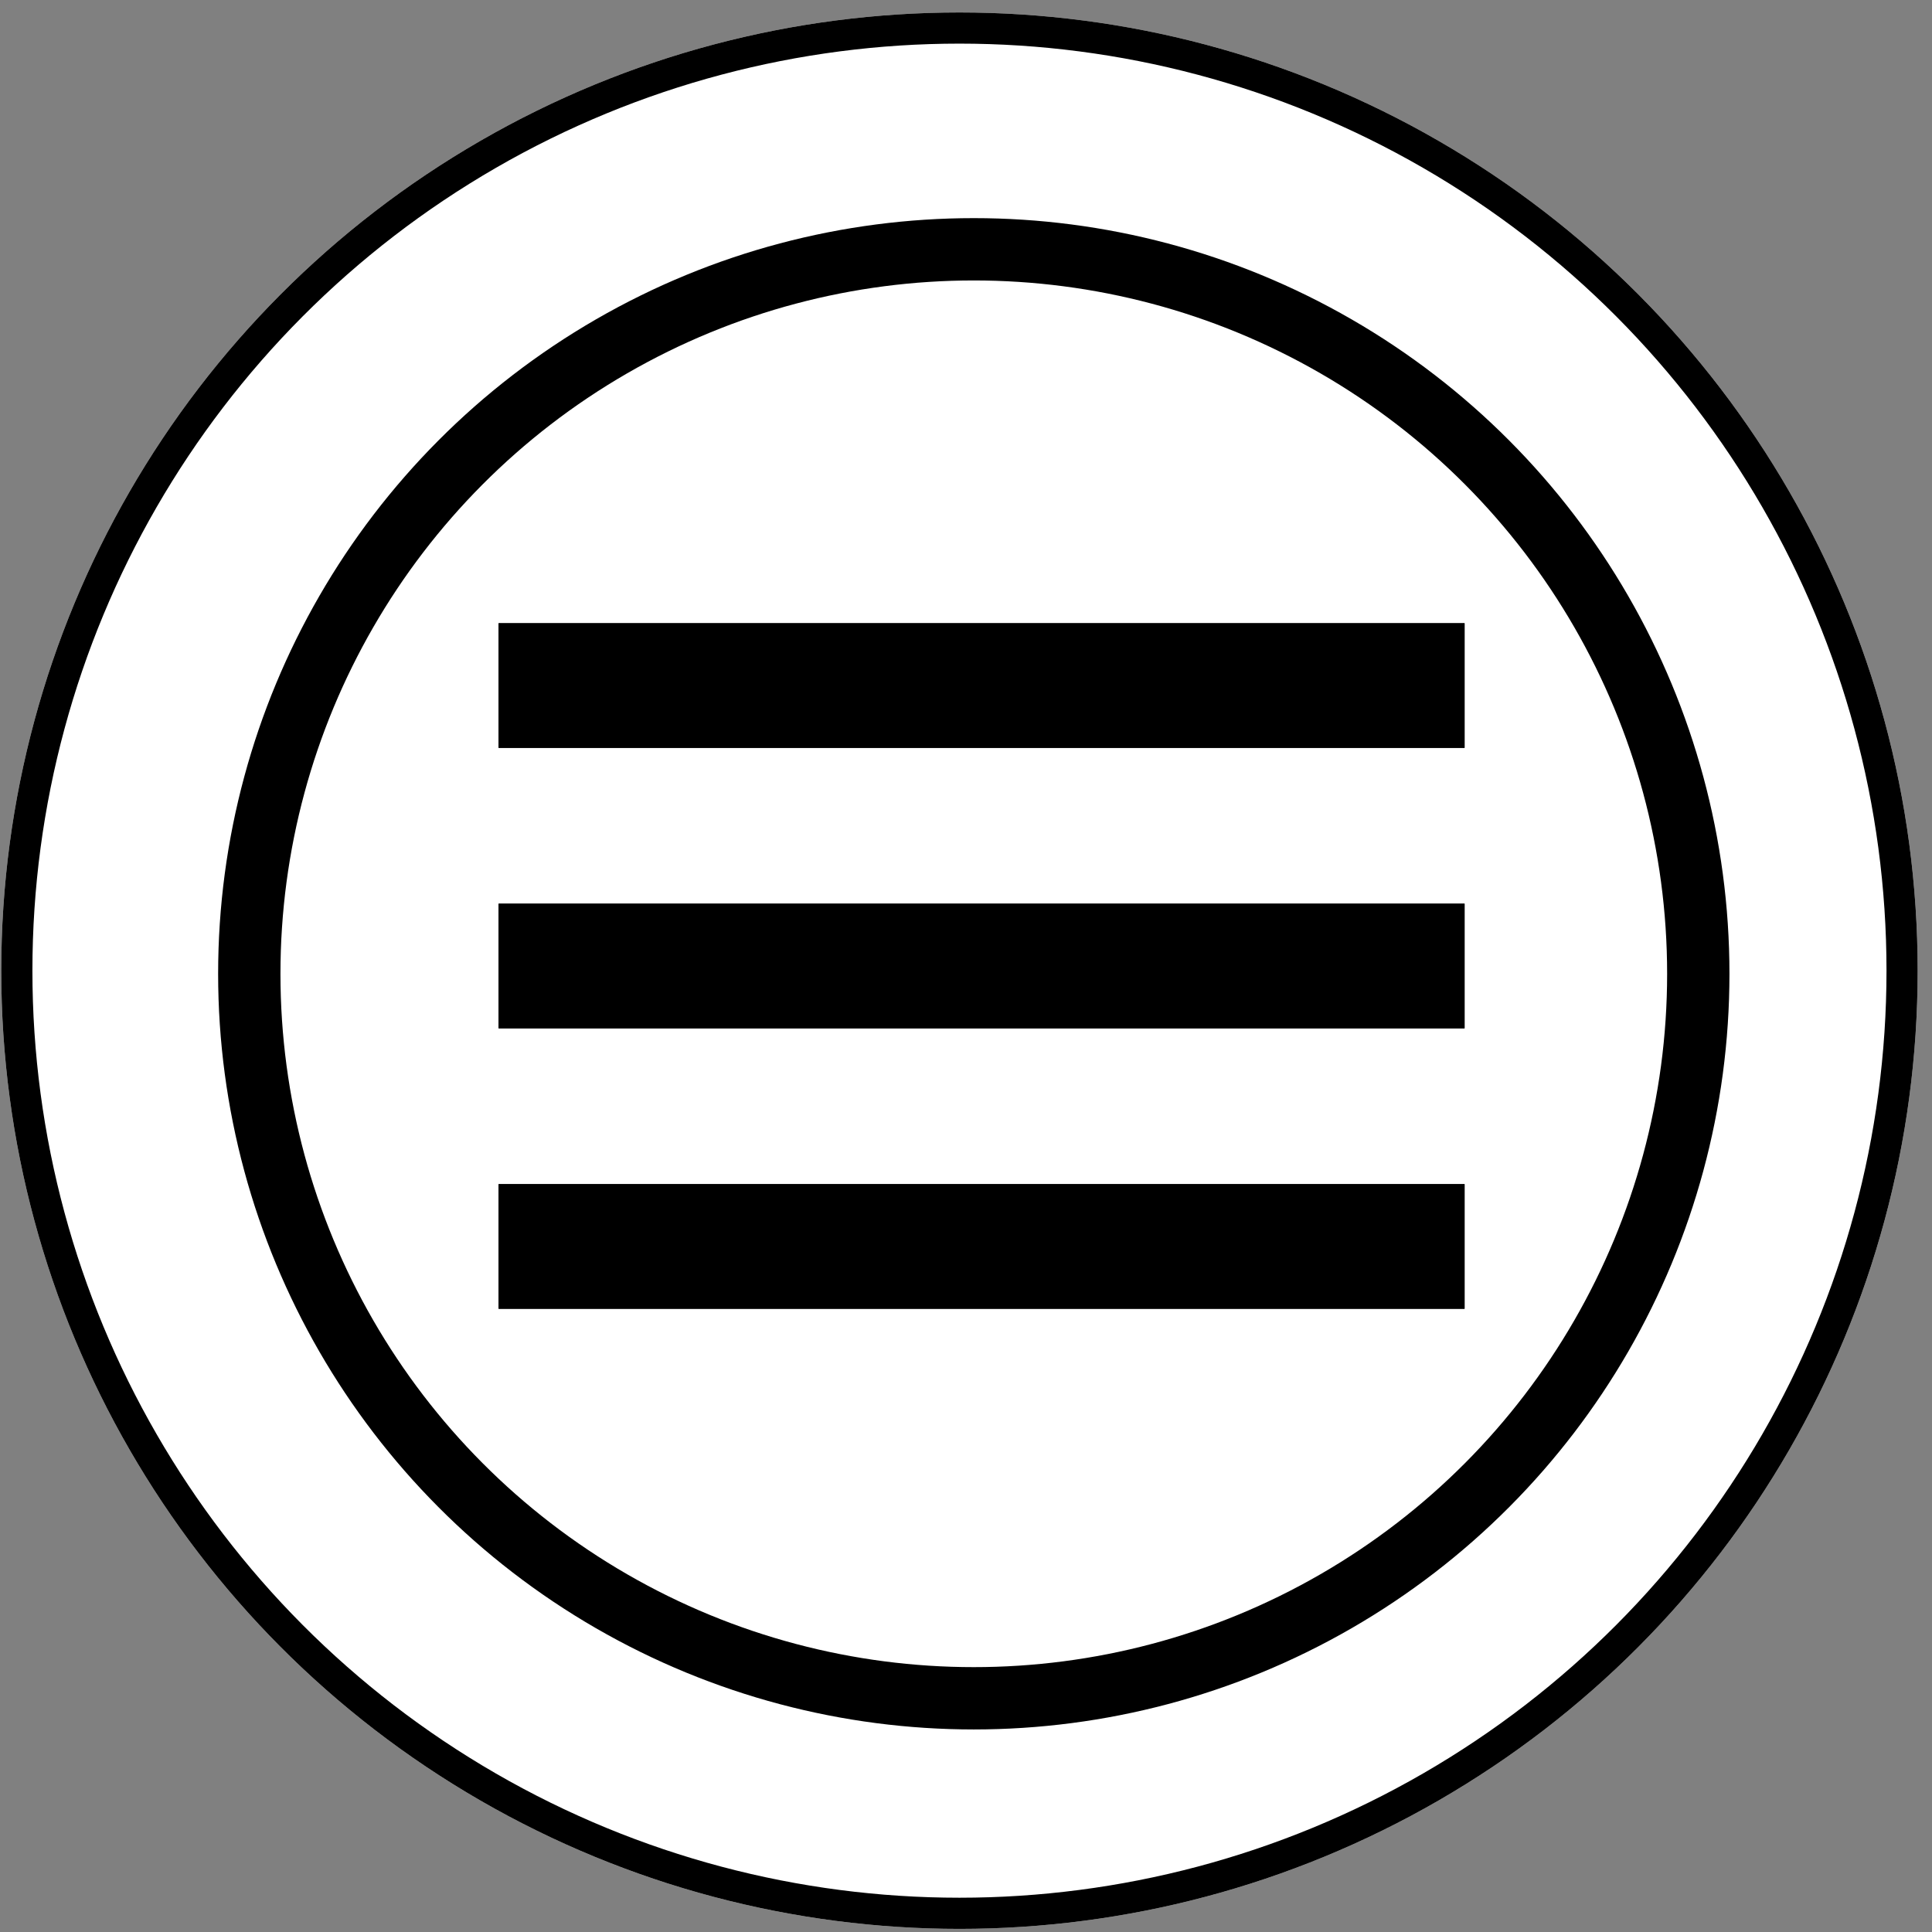 <?xml version="1.0" encoding="utf-8"?>
<!-- Generator: Adobe Illustrator 23.0.2, SVG Export Plug-In . SVG Version: 6.00 Build 0)  -->
<svg version="1.1" id="Layer_1" xmlns="http://www.w3.org/2000/svg" xmlns:xlink="http://www.w3.org/1999/xlink" x="0px" y="0px"
	 viewBox="0 0 62 62" style="enable-background:new 0 0 62 62;" xml:space="preserve">
<rect x="0" y="0" width="62" height="62" fill="#808080" stroke="none"/>
<style type="text/css">
	.st0{fill:#FFFFFF;}
	.st1{fill:none;stroke:#000000;}
	.st2{fill:none;stroke:#000000;stroke-width:2;}
</style>
<g id="Ellipse_14" transform="translate(16)">
	<circle class="st0" cx="14.79" cy="31.15" r="30.75"/>
	<circle class="st1" cx="14.79" cy="31.15" r="30.25"/>
</g>
<g id="Ellipse_15" transform="translate(0 7)">
	<circle class="st0" cx="31.25" cy="24.25" r="24.25"/>
	<circle class="st2" cx="31.25" cy="24.25" r="23.25"/>
</g>
<g id="Rectangle_68" transform="translate(9 20)">
	<rect x="7" width="31" height="4"/>
	<rect x="7.5" y="0.5" class="st1" width="30" height="3"/>
</g>
<g id="Rectangle_69" transform="translate(9 38)">
	<rect x="7" width="31" height="4"/>
	<rect x="7.5" y="0.5" class="st1" width="30" height="3"/>
</g>
<g id="Rectangle_70" transform="translate(9 29)">
	<rect x="7" width="31" height="4"/>
	<rect x="7.5" y="0.5" class="st1" width="30" height="3"/>
</g>
</svg>
